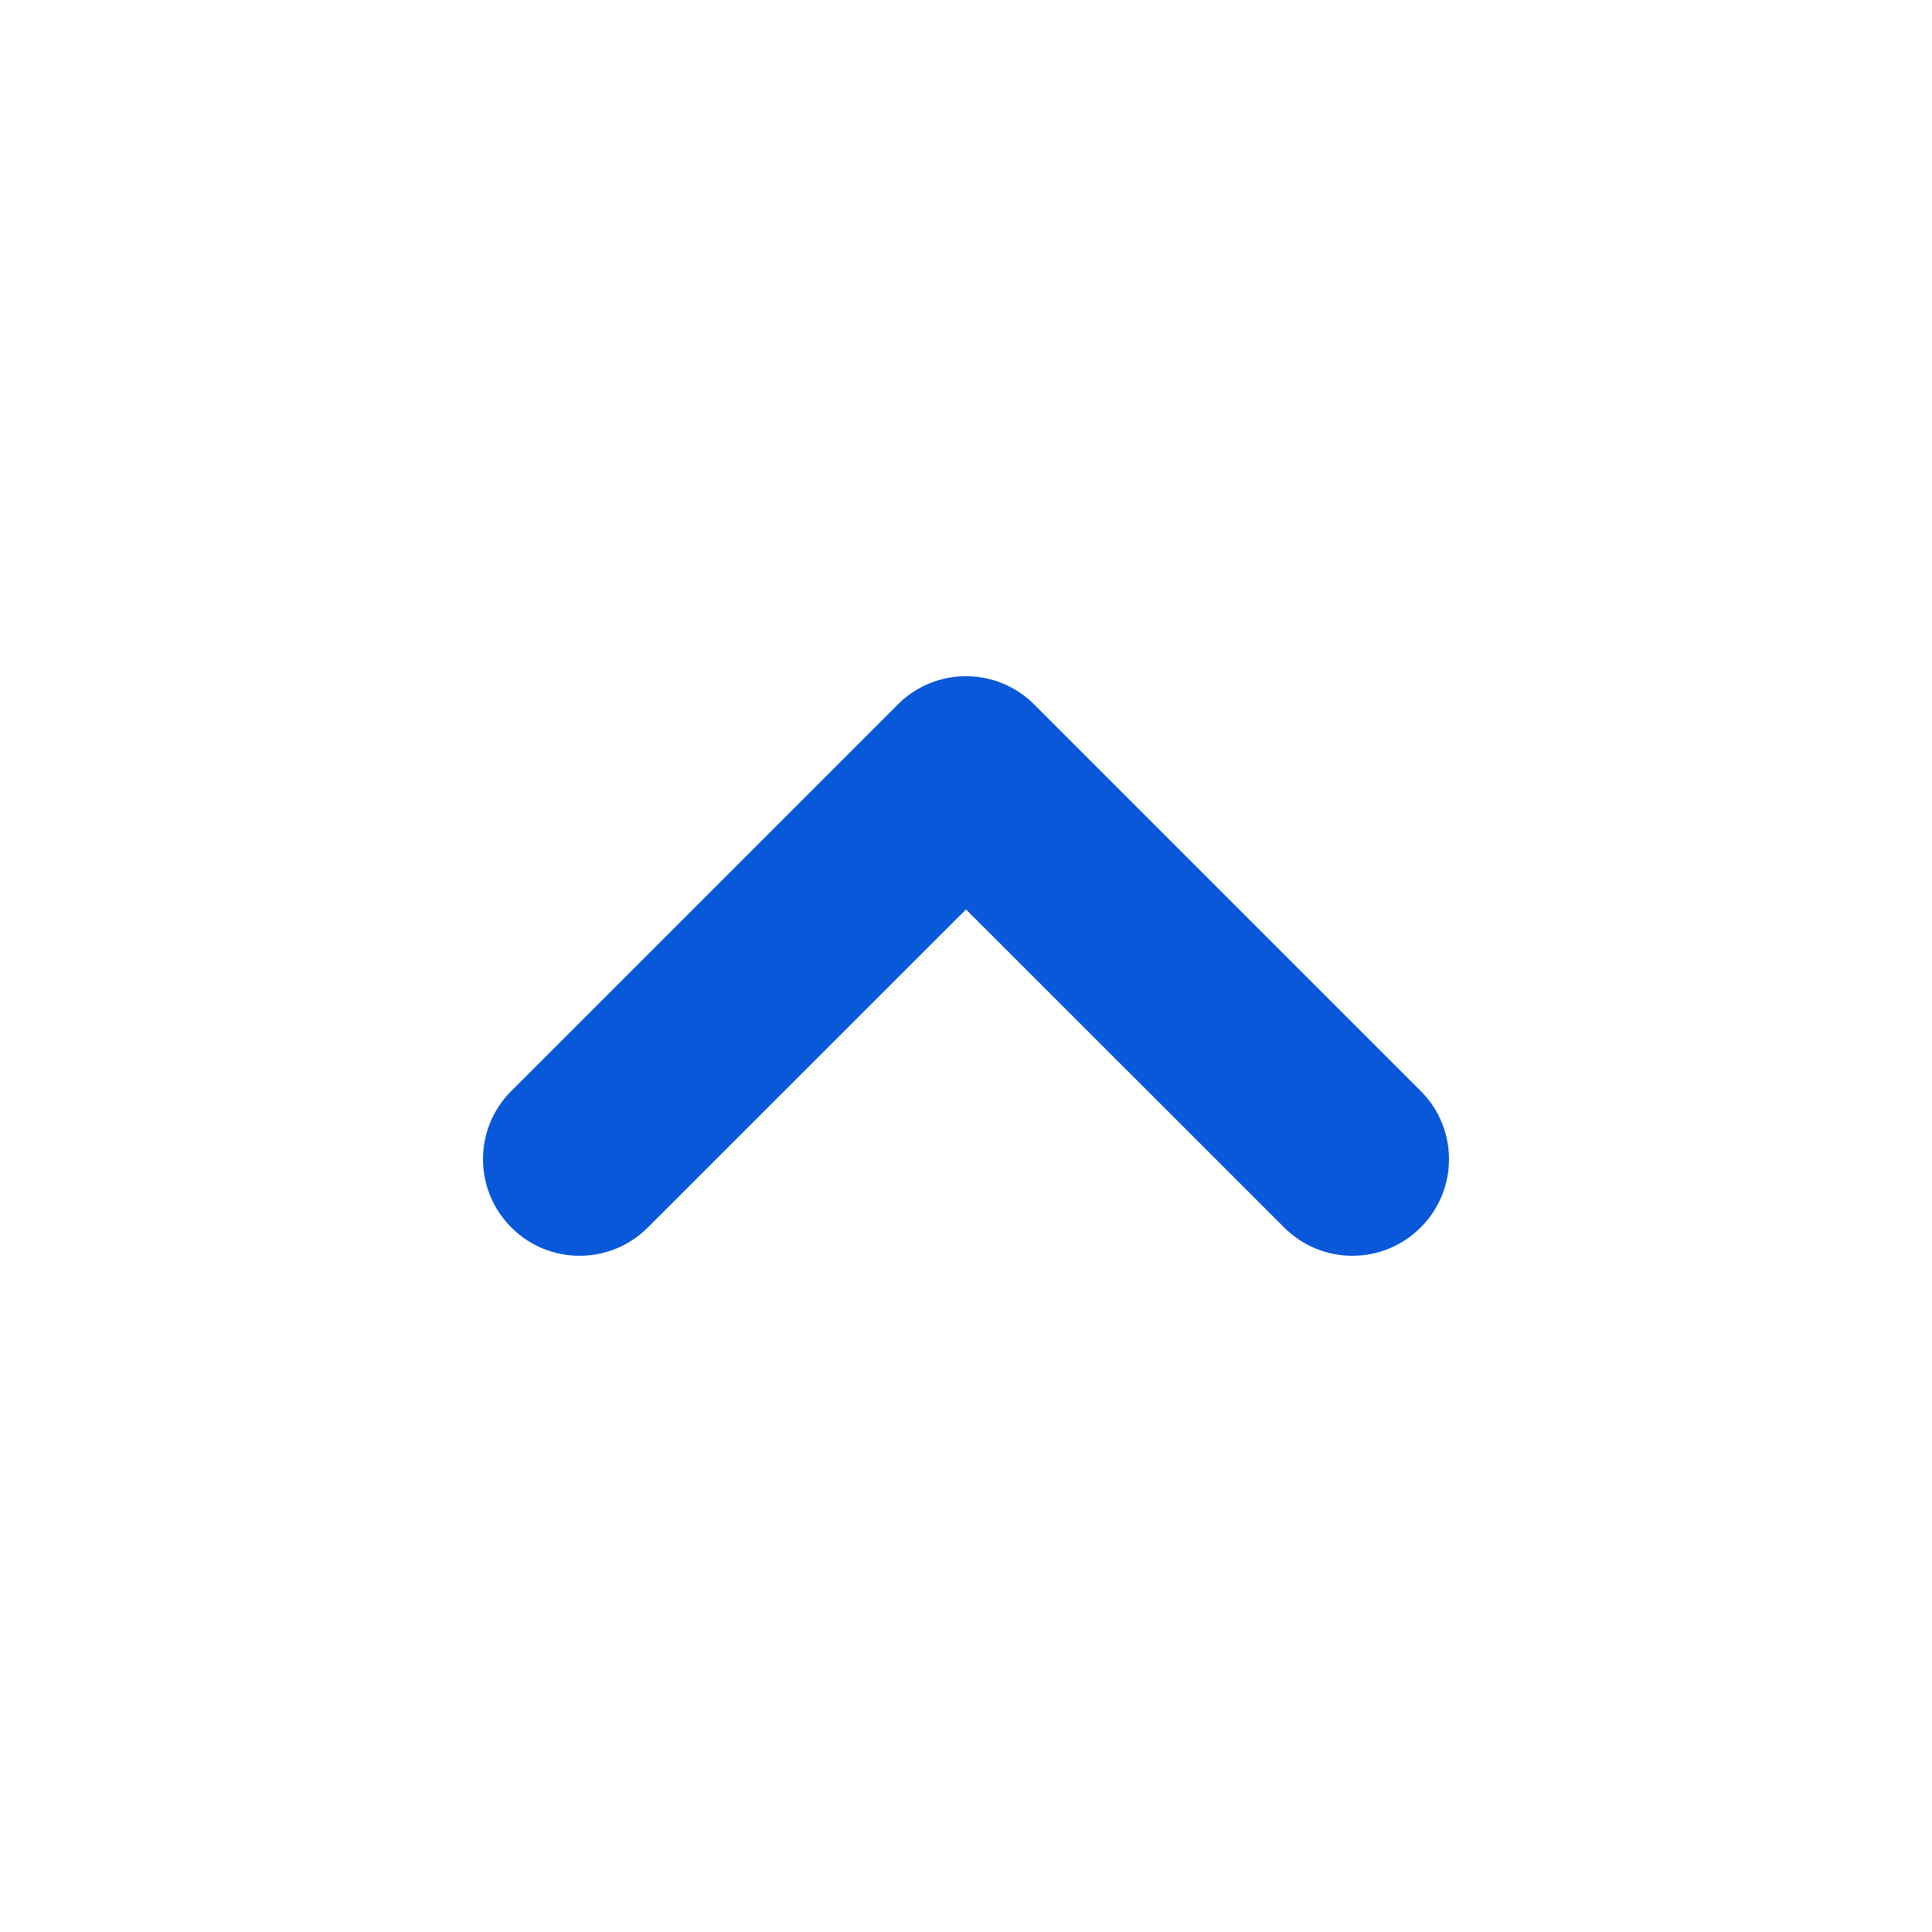 <svg width="18" height="18" viewBox="0 0 18 18" fill="none" xmlns="http://www.w3.org/2000/svg">
<path fill-rule="evenodd" clip-rule="evenodd" d="M13.236 11.436C12.885 11.788 12.315 11.788 11.964 11.436L9 8.473L6.036 11.436C5.685 11.788 5.115 11.788 4.764 11.436C4.412 11.085 4.412 10.515 4.764 10.164L8.364 6.564C8.715 6.212 9.285 6.212 9.636 6.564L13.236 10.164C13.588 10.515 13.588 11.085 13.236 11.436Z" fill="#0958D9"/>
</svg>
